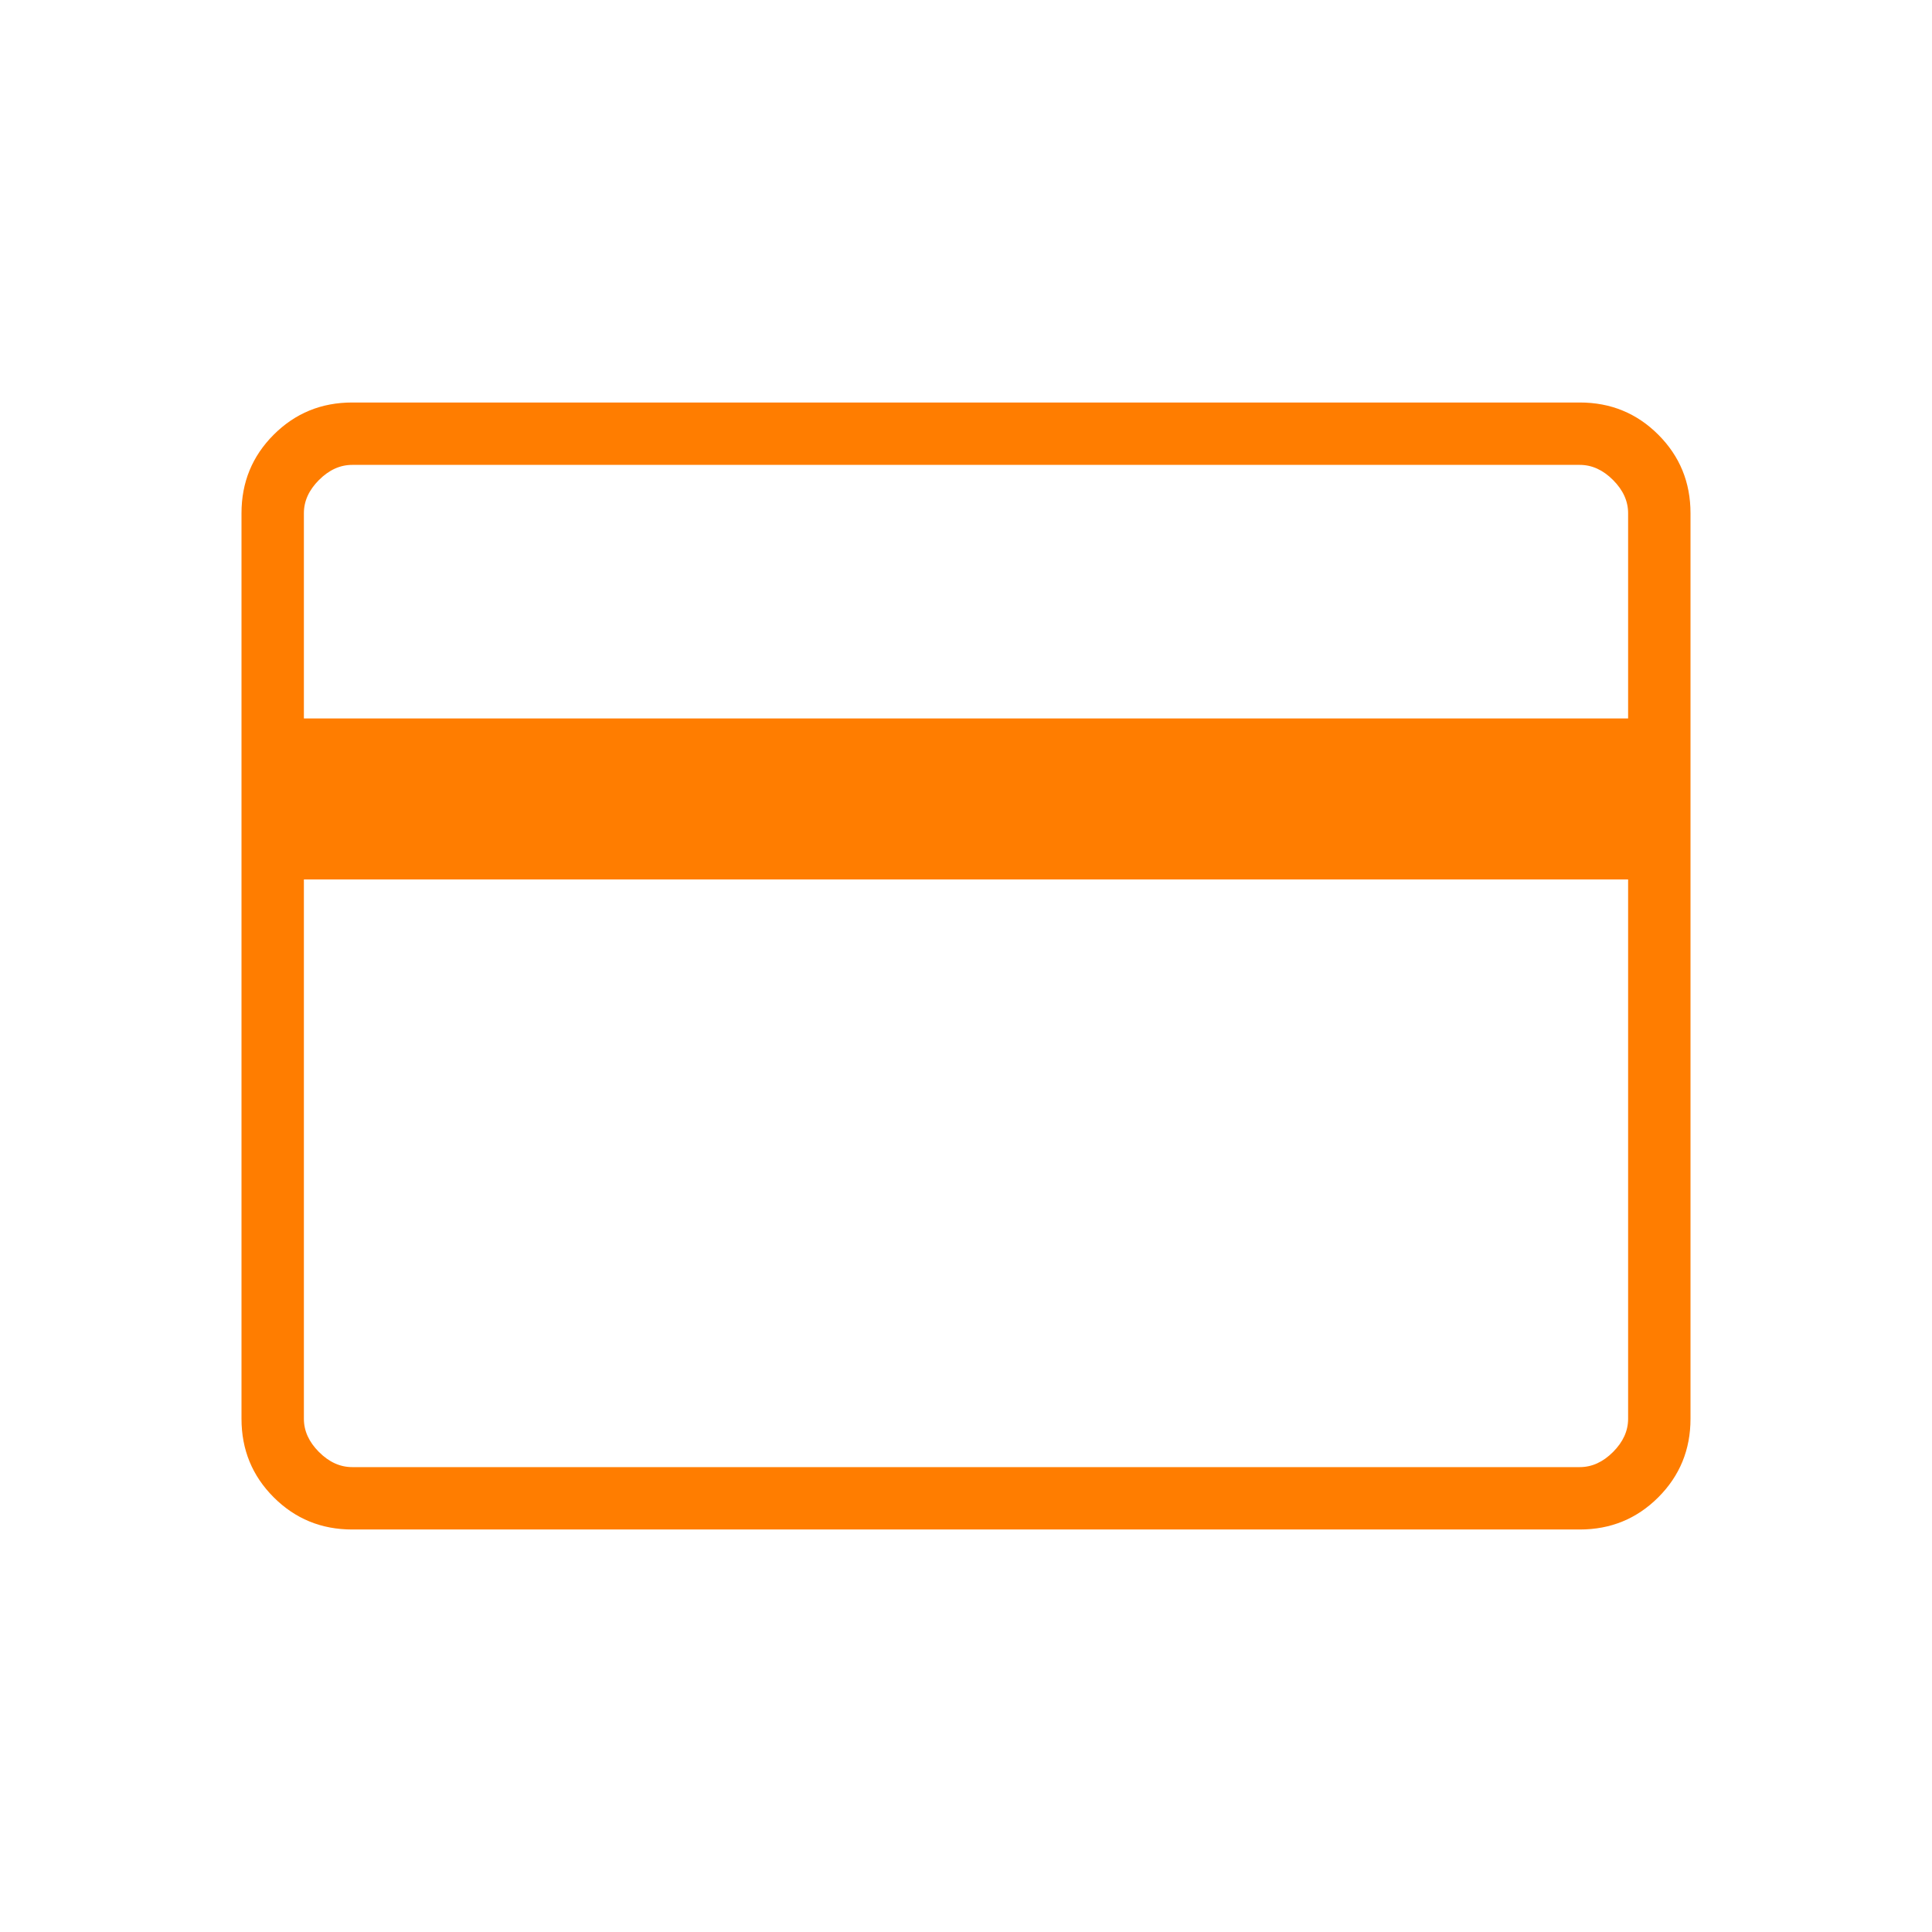 <?xml version="1.0" encoding="UTF-8"?> <svg xmlns="http://www.w3.org/2000/svg" width="512" height="512" viewBox="0 0 512 512" fill="none"> <path d="M448 136V376C448 384.178 445.156 391.111 439.467 396.8C433.778 402.489 426.844 405.333 418.667 405.333H93.333C85.156 405.333 78.222 402.489 72.533 396.8C66.844 391.111 64 384.178 64 376V136C64 127.822 66.844 120.889 72.533 115.2C78.222 109.511 85.156 106.667 93.333 106.667H418.667C426.844 106.667 433.778 109.511 439.467 115.2C445.156 120.889 448 127.822 448 136ZM80.533 190.4H431.467V136C431.467 132.8 430.133 129.867 427.467 127.2C424.8 124.533 421.867 123.2 418.667 123.2H93.333C90.133 123.2 87.2 124.533 84.533 127.2C81.867 129.867 80.533 132.8 80.533 136V190.4ZM80.533 233.067V376C80.533 379.2 81.867 382.133 84.533 384.8C87.2 387.467 90.133 388.8 93.333 388.8H418.667C421.867 388.8 424.8 387.467 427.467 384.8C430.133 382.133 431.467 379.2 431.467 376V233.067H80.533ZM80.533 388.8V123.2V388.8Z" fill="#FF7D00"></path> </svg> 